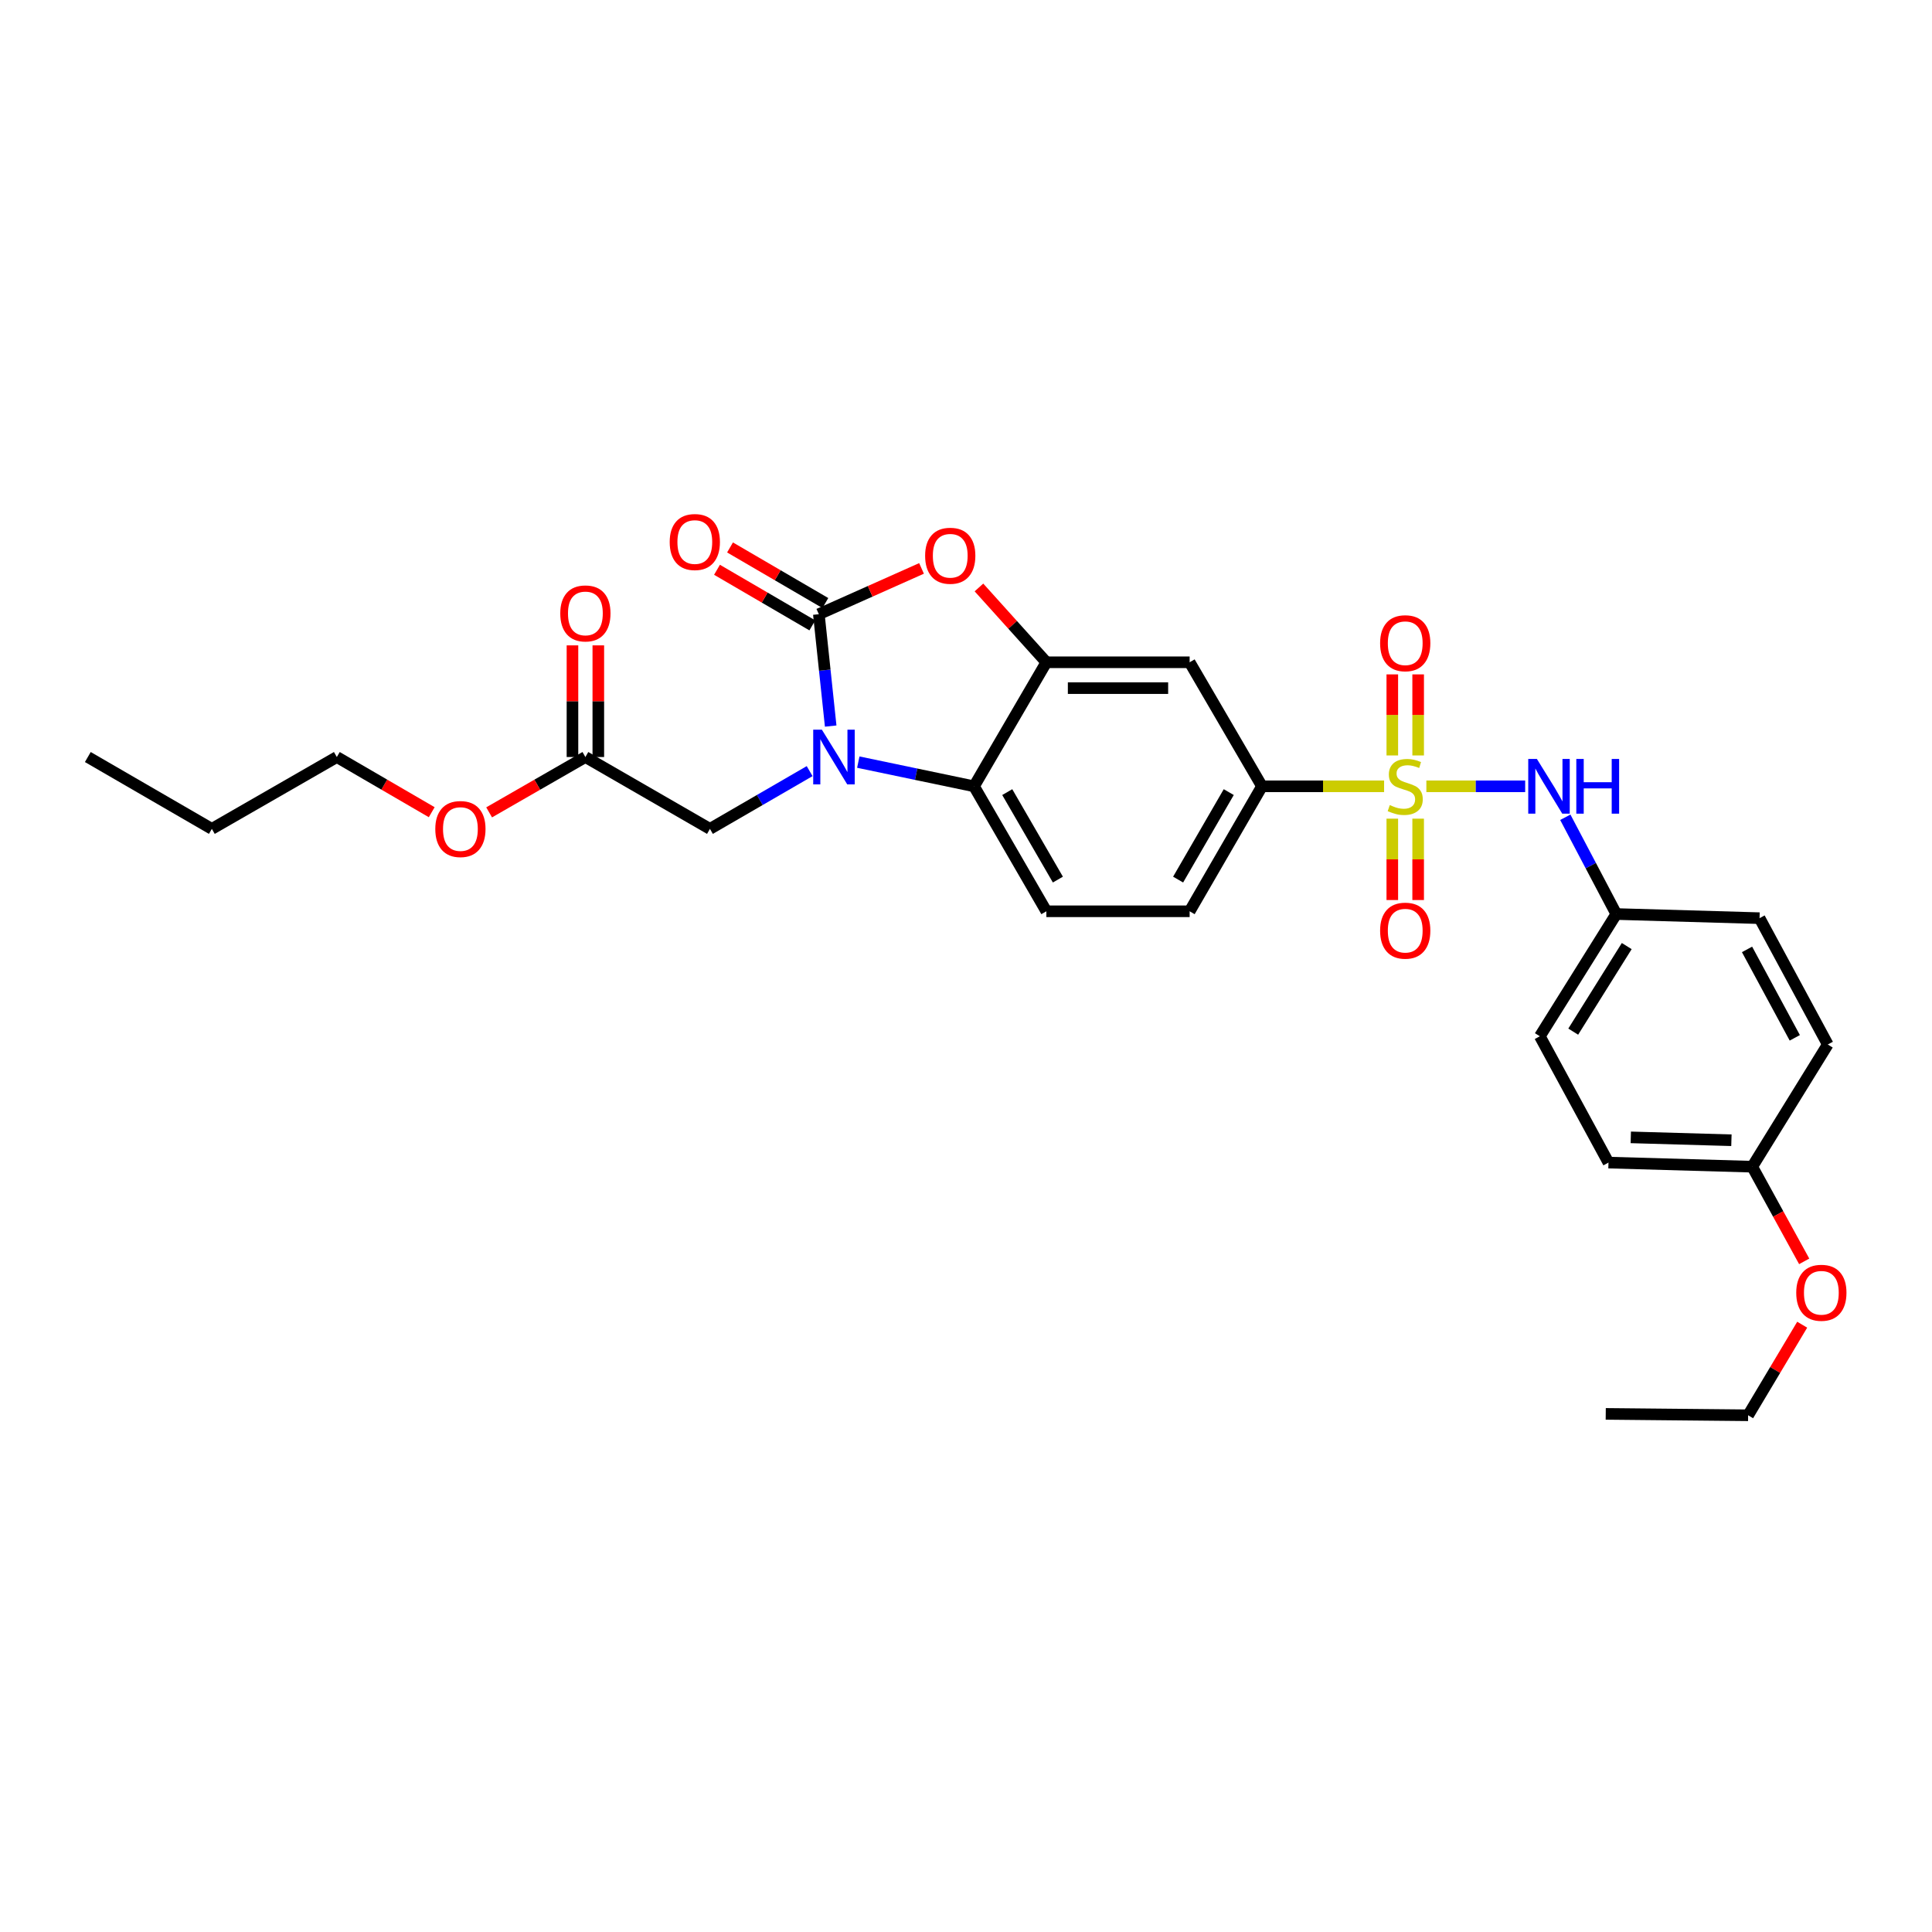 <?xml version='1.0' encoding='iso-8859-1'?>
<svg version='1.1' baseProfile='full'
              xmlns='http://www.w3.org/2000/svg'
                      xmlns:rdkit='http://www.rdkit.org/xml'
                      xmlns:xlink='http://www.w3.org/1999/xlink'
                  xml:space='preserve'
width='1000px' height='1000px' viewBox='0 0 1000 1000'>
<!-- END OF HEADER -->
<rect style='opacity:1.0;fill:#FFFFFF;stroke:none' width='1000' height='1000' x='0' y='0'> </rect>
<path class='bond-5' d='M 716.41,406.993 L 684.805,406.993' style='fill:none;fill-rule:evenodd;stroke:#CCCC00;stroke-width:6px;stroke-linecap:butt;stroke-linejoin:miter;stroke-opacity:1' />
<path class='bond-5' d='M 684.805,406.993 L 653.2,406.993' style='fill:none;fill-rule:evenodd;stroke:#000000;stroke-width:6px;stroke-linecap:butt;stroke-linejoin:miter;stroke-opacity:1' />
<path class='bond-6' d='M 738.284,406.993 L 763.856,406.993' style='fill:none;fill-rule:evenodd;stroke:#CCCC00;stroke-width:6px;stroke-linecap:butt;stroke-linejoin:miter;stroke-opacity:1' />
<path class='bond-6' d='M 763.856,406.993 L 789.429,406.993' style='fill:none;fill-rule:evenodd;stroke:#0000FF;stroke-width:6px;stroke-linecap:butt;stroke-linejoin:miter;stroke-opacity:1' />
<path class='bond-9' d='M 734.034,391.019 L 734.034,370.041' style='fill:none;fill-rule:evenodd;stroke:#CCCC00;stroke-width:6px;stroke-linecap:butt;stroke-linejoin:miter;stroke-opacity:1' />
<path class='bond-9' d='M 734.034,370.041 L 734.034,349.063' style='fill:none;fill-rule:evenodd;stroke:#FF0000;stroke-width:6px;stroke-linecap:butt;stroke-linejoin:miter;stroke-opacity:1' />
<path class='bond-9' d='M 720.653,391.019 L 720.653,370.041' style='fill:none;fill-rule:evenodd;stroke:#CCCC00;stroke-width:6px;stroke-linecap:butt;stroke-linejoin:miter;stroke-opacity:1' />
<path class='bond-9' d='M 720.653,370.041 L 720.653,349.063' style='fill:none;fill-rule:evenodd;stroke:#FF0000;stroke-width:6px;stroke-linecap:butt;stroke-linejoin:miter;stroke-opacity:1' />
<path class='bond-10' d='M 720.653,423.739 L 720.653,444.8' style='fill:none;fill-rule:evenodd;stroke:#CCCC00;stroke-width:6px;stroke-linecap:butt;stroke-linejoin:miter;stroke-opacity:1' />
<path class='bond-10' d='M 720.653,444.8 L 720.653,465.86' style='fill:none;fill-rule:evenodd;stroke:#FF0000;stroke-width:6px;stroke-linecap:butt;stroke-linejoin:miter;stroke-opacity:1' />
<path class='bond-10' d='M 734.034,423.739 L 734.034,444.8' style='fill:none;fill-rule:evenodd;stroke:#CCCC00;stroke-width:6px;stroke-linecap:butt;stroke-linejoin:miter;stroke-opacity:1' />
<path class='bond-10' d='M 734.034,444.8 L 734.034,465.86' style='fill:none;fill-rule:evenodd;stroke:#FF0000;stroke-width:6px;stroke-linecap:butt;stroke-linejoin:miter;stroke-opacity:1' />
<path class='bond-0' d='M 444.251,394.468 L 474.202,400.731' style='fill:none;fill-rule:evenodd;stroke:#0000FF;stroke-width:6px;stroke-linecap:butt;stroke-linejoin:miter;stroke-opacity:1' />
<path class='bond-0' d='M 474.202,400.731 L 504.153,406.993' style='fill:none;fill-rule:evenodd;stroke:#000000;stroke-width:6px;stroke-linecap:butt;stroke-linejoin:miter;stroke-opacity:1' />
<path class='bond-8' d='M 419.065,399.132 L 393.263,414.079' style='fill:none;fill-rule:evenodd;stroke:#0000FF;stroke-width:6px;stroke-linecap:butt;stroke-linejoin:miter;stroke-opacity:1' />
<path class='bond-8' d='M 393.263,414.079 L 367.462,429.026' style='fill:none;fill-rule:evenodd;stroke:#000000;stroke-width:6px;stroke-linecap:butt;stroke-linejoin:miter;stroke-opacity:1' />
<path class='bond-31' d='M 429.963,375.817 L 426.897,346.866' style='fill:none;fill-rule:evenodd;stroke:#0000FF;stroke-width:6px;stroke-linecap:butt;stroke-linejoin:miter;stroke-opacity:1' />
<path class='bond-31' d='M 426.897,346.866 L 423.832,317.914' style='fill:none;fill-rule:evenodd;stroke:#000000;stroke-width:6px;stroke-linecap:butt;stroke-linejoin:miter;stroke-opacity:1' />
<path class='bond-1' d='M 423.832,317.914 L 450.406,306.061' style='fill:none;fill-rule:evenodd;stroke:#000000;stroke-width:6px;stroke-linecap:butt;stroke-linejoin:miter;stroke-opacity:1' />
<path class='bond-1' d='M 450.406,306.061 L 476.981,294.207' style='fill:none;fill-rule:evenodd;stroke:#FF0000;stroke-width:6px;stroke-linecap:butt;stroke-linejoin:miter;stroke-opacity:1' />
<path class='bond-13' d='M 427.202,312.135 L 402.533,297.746' style='fill:none;fill-rule:evenodd;stroke:#000000;stroke-width:6px;stroke-linecap:butt;stroke-linejoin:miter;stroke-opacity:1' />
<path class='bond-13' d='M 402.533,297.746 L 377.863,283.358' style='fill:none;fill-rule:evenodd;stroke:#FF0000;stroke-width:6px;stroke-linecap:butt;stroke-linejoin:miter;stroke-opacity:1' />
<path class='bond-13' d='M 420.461,323.694 L 395.791,309.305' style='fill:none;fill-rule:evenodd;stroke:#000000;stroke-width:6px;stroke-linecap:butt;stroke-linejoin:miter;stroke-opacity:1' />
<path class='bond-13' d='M 395.791,309.305 L 371.121,294.916' style='fill:none;fill-rule:evenodd;stroke:#FF0000;stroke-width:6px;stroke-linecap:butt;stroke-linejoin:miter;stroke-opacity:1' />
<path class='bond-2' d='M 506.701,304.067 L 524.149,323.431' style='fill:none;fill-rule:evenodd;stroke:#FF0000;stroke-width:6px;stroke-linecap:butt;stroke-linejoin:miter;stroke-opacity:1' />
<path class='bond-2' d='M 524.149,323.431 L 541.597,342.795' style='fill:none;fill-rule:evenodd;stroke:#000000;stroke-width:6px;stroke-linecap:butt;stroke-linejoin:miter;stroke-opacity:1' />
<path class='bond-3' d='M 541.597,342.795 L 615.756,342.795' style='fill:none;fill-rule:evenodd;stroke:#000000;stroke-width:6px;stroke-linecap:butt;stroke-linejoin:miter;stroke-opacity:1' />
<path class='bond-3' d='M 552.721,356.176 L 604.632,356.176' style='fill:none;fill-rule:evenodd;stroke:#000000;stroke-width:6px;stroke-linecap:butt;stroke-linejoin:miter;stroke-opacity:1' />
<path class='bond-30' d='M 541.597,342.795 L 504.153,406.993' style='fill:none;fill-rule:evenodd;stroke:#000000;stroke-width:6px;stroke-linecap:butt;stroke-linejoin:miter;stroke-opacity:1' />
<path class='bond-4' d='M 504.153,406.993 L 541.597,471.681' style='fill:none;fill-rule:evenodd;stroke:#000000;stroke-width:6px;stroke-linecap:butt;stroke-linejoin:miter;stroke-opacity:1' />
<path class='bond-4' d='M 521.35,409.993 L 547.561,455.275' style='fill:none;fill-rule:evenodd;stroke:#000000;stroke-width:6px;stroke-linecap:butt;stroke-linejoin:miter;stroke-opacity:1' />
<path class='bond-7' d='M 653.2,406.993 L 615.756,342.795' style='fill:none;fill-rule:evenodd;stroke:#000000;stroke-width:6px;stroke-linecap:butt;stroke-linejoin:miter;stroke-opacity:1' />
<path class='bond-14' d='M 653.2,406.993 L 615.756,471.681' style='fill:none;fill-rule:evenodd;stroke:#000000;stroke-width:6px;stroke-linecap:butt;stroke-linejoin:miter;stroke-opacity:1' />
<path class='bond-14' d='M 636.002,409.993 L 609.792,455.275' style='fill:none;fill-rule:evenodd;stroke:#000000;stroke-width:6px;stroke-linecap:butt;stroke-linejoin:miter;stroke-opacity:1' />
<path class='bond-16' d='M 810.201,423.021 L 823.395,448.061' style='fill:none;fill-rule:evenodd;stroke:#0000FF;stroke-width:6px;stroke-linecap:butt;stroke-linejoin:miter;stroke-opacity:1' />
<path class='bond-16' d='M 823.395,448.061 L 836.59,473.101' style='fill:none;fill-rule:evenodd;stroke:#000000;stroke-width:6px;stroke-linecap:butt;stroke-linejoin:miter;stroke-opacity:1' />
<path class='bond-12' d='M 367.462,429.026 L 302.996,391.836' style='fill:none;fill-rule:evenodd;stroke:#000000;stroke-width:6px;stroke-linecap:butt;stroke-linejoin:miter;stroke-opacity:1' />
<path class='bond-11' d='M 541.597,471.681 L 615.756,471.681' style='fill:none;fill-rule:evenodd;stroke:#000000;stroke-width:6px;stroke-linecap:butt;stroke-linejoin:miter;stroke-opacity:1' />
<path class='bond-15' d='M 309.687,391.836 L 309.687,362.94' style='fill:none;fill-rule:evenodd;stroke:#000000;stroke-width:6px;stroke-linecap:butt;stroke-linejoin:miter;stroke-opacity:1' />
<path class='bond-15' d='M 309.687,362.94 L 309.687,334.044' style='fill:none;fill-rule:evenodd;stroke:#FF0000;stroke-width:6px;stroke-linecap:butt;stroke-linejoin:miter;stroke-opacity:1' />
<path class='bond-15' d='M 296.306,391.836 L 296.306,362.94' style='fill:none;fill-rule:evenodd;stroke:#000000;stroke-width:6px;stroke-linecap:butt;stroke-linejoin:miter;stroke-opacity:1' />
<path class='bond-15' d='M 296.306,362.94 L 296.306,334.044' style='fill:none;fill-rule:evenodd;stroke:#FF0000;stroke-width:6px;stroke-linecap:butt;stroke-linejoin:miter;stroke-opacity:1' />
<path class='bond-18' d='M 302.996,391.836 L 278.085,406.158' style='fill:none;fill-rule:evenodd;stroke:#000000;stroke-width:6px;stroke-linecap:butt;stroke-linejoin:miter;stroke-opacity:1' />
<path class='bond-18' d='M 278.085,406.158 L 253.173,420.48' style='fill:none;fill-rule:evenodd;stroke:#FF0000;stroke-width:6px;stroke-linecap:butt;stroke-linejoin:miter;stroke-opacity:1' />
<path class='bond-19' d='M 836.59,473.101 L 910.741,475.242' style='fill:none;fill-rule:evenodd;stroke:#000000;stroke-width:6px;stroke-linecap:butt;stroke-linejoin:miter;stroke-opacity:1' />
<path class='bond-20' d='M 836.59,473.101 L 797.02,536.37' style='fill:none;fill-rule:evenodd;stroke:#000000;stroke-width:6px;stroke-linecap:butt;stroke-linejoin:miter;stroke-opacity:1' />
<path class='bond-20' d='M 841.999,489.687 L 814.3,533.975' style='fill:none;fill-rule:evenodd;stroke:#000000;stroke-width:6px;stroke-linecap:butt;stroke-linejoin:miter;stroke-opacity:1' />
<path class='bond-17' d='M 906.958,603.883 L 832.546,601.757' style='fill:none;fill-rule:evenodd;stroke:#000000;stroke-width:6px;stroke-linecap:butt;stroke-linejoin:miter;stroke-opacity:1' />
<path class='bond-17' d='M 896.178,590.189 L 844.09,588.7' style='fill:none;fill-rule:evenodd;stroke:#000000;stroke-width:6px;stroke-linecap:butt;stroke-linejoin:miter;stroke-opacity:1' />
<path class='bond-23' d='M 906.958,603.883 L 920.403,628.379' style='fill:none;fill-rule:evenodd;stroke:#000000;stroke-width:6px;stroke-linecap:butt;stroke-linejoin:miter;stroke-opacity:1' />
<path class='bond-23' d='M 920.403,628.379 L 933.849,652.876' style='fill:none;fill-rule:evenodd;stroke:#FF0000;stroke-width:6px;stroke-linecap:butt;stroke-linejoin:miter;stroke-opacity:1' />
<path class='bond-29' d='M 906.958,603.883 L 946.052,540.629' style='fill:none;fill-rule:evenodd;stroke:#000000;stroke-width:6px;stroke-linecap:butt;stroke-linejoin:miter;stroke-opacity:1' />
<path class='bond-24' d='M 223.458,420.393 L 198.899,406.114' style='fill:none;fill-rule:evenodd;stroke:#FF0000;stroke-width:6px;stroke-linecap:butt;stroke-linejoin:miter;stroke-opacity:1' />
<path class='bond-24' d='M 198.899,406.114 L 174.341,391.836' style='fill:none;fill-rule:evenodd;stroke:#000000;stroke-width:6px;stroke-linecap:butt;stroke-linejoin:miter;stroke-opacity:1' />
<path class='bond-22' d='M 910.741,475.242 L 946.052,540.629' style='fill:none;fill-rule:evenodd;stroke:#000000;stroke-width:6px;stroke-linecap:butt;stroke-linejoin:miter;stroke-opacity:1' />
<path class='bond-22' d='M 904.264,491.408 L 928.981,537.179' style='fill:none;fill-rule:evenodd;stroke:#000000;stroke-width:6px;stroke-linecap:butt;stroke-linejoin:miter;stroke-opacity:1' />
<path class='bond-21' d='M 797.02,536.37 L 832.546,601.757' style='fill:none;fill-rule:evenodd;stroke:#000000;stroke-width:6px;stroke-linecap:butt;stroke-linejoin:miter;stroke-opacity:1' />
<path class='bond-25' d='M 932.813,685.663 L 918.819,709.104' style='fill:none;fill-rule:evenodd;stroke:#FF0000;stroke-width:6px;stroke-linecap:butt;stroke-linejoin:miter;stroke-opacity:1' />
<path class='bond-25' d='M 918.819,709.104 L 904.824,732.546' style='fill:none;fill-rule:evenodd;stroke:#000000;stroke-width:6px;stroke-linecap:butt;stroke-linejoin:miter;stroke-opacity:1' />
<path class='bond-26' d='M 174.341,391.836 L 109.652,429.026' style='fill:none;fill-rule:evenodd;stroke:#000000;stroke-width:6px;stroke-linecap:butt;stroke-linejoin:miter;stroke-opacity:1' />
<path class='bond-27' d='M 904.824,732.546 L 831.126,731.825' style='fill:none;fill-rule:evenodd;stroke:#000000;stroke-width:6px;stroke-linecap:butt;stroke-linejoin:miter;stroke-opacity:1' />
<path class='bond-28' d='M 109.652,429.026 L 45.455,391.836' style='fill:none;fill-rule:evenodd;stroke:#000000;stroke-width:6px;stroke-linecap:butt;stroke-linejoin:miter;stroke-opacity:1' />
<path  class='atom-0' d='M 719.344 416.713
Q 719.664 416.833, 720.984 417.393
Q 722.304 417.953, 723.744 418.313
Q 725.224 418.633, 726.664 418.633
Q 729.344 418.633, 730.904 417.353
Q 732.464 416.033, 732.464 413.753
Q 732.464 412.193, 731.664 411.233
Q 730.904 410.273, 729.704 409.753
Q 728.504 409.233, 726.504 408.633
Q 723.984 407.873, 722.464 407.153
Q 720.984 406.433, 719.904 404.913
Q 718.864 403.393, 718.864 400.833
Q 718.864 397.273, 721.264 395.073
Q 723.704 392.873, 728.504 392.873
Q 731.784 392.873, 735.504 394.433
L 734.584 397.513
Q 731.184 396.113, 728.624 396.113
Q 725.864 396.113, 724.344 397.273
Q 722.824 398.393, 722.864 400.353
Q 722.864 401.873, 723.624 402.793
Q 724.424 403.713, 725.544 404.233
Q 726.704 404.753, 728.624 405.353
Q 731.184 406.153, 732.704 406.953
Q 734.224 407.753, 735.304 409.393
Q 736.424 410.993, 736.424 413.753
Q 736.424 417.673, 733.784 419.793
Q 731.184 421.873, 726.824 421.873
Q 724.304 421.873, 722.384 421.313
Q 720.504 420.793, 718.264 419.873
L 719.344 416.713
' fill='#CCCC00'/>
<path  class='atom-1' d='M 425.399 377.676
L 434.679 392.676
Q 435.599 394.156, 437.079 396.836
Q 438.559 399.516, 438.639 399.676
L 438.639 377.676
L 442.399 377.676
L 442.399 405.996
L 438.519 405.996
L 428.559 389.596
Q 427.399 387.676, 426.159 385.476
Q 424.959 383.276, 424.599 382.596
L 424.599 405.996
L 420.919 405.996
L 420.919 377.676
L 425.399 377.676
' fill='#0000FF'/>
<path  class='atom-3' d='M 478.843 287.657
Q 478.843 280.857, 482.203 277.057
Q 485.563 273.257, 491.843 273.257
Q 498.123 273.257, 501.483 277.057
Q 504.843 280.857, 504.843 287.657
Q 504.843 294.537, 501.443 298.457
Q 498.043 302.337, 491.843 302.337
Q 485.603 302.337, 482.203 298.457
Q 478.843 294.577, 478.843 287.657
M 491.843 299.137
Q 496.163 299.137, 498.483 296.257
Q 500.843 293.337, 500.843 287.657
Q 500.843 282.097, 498.483 279.297
Q 496.163 276.457, 491.843 276.457
Q 487.523 276.457, 485.163 279.257
Q 482.843 282.057, 482.843 287.657
Q 482.843 293.377, 485.163 296.257
Q 487.523 299.137, 491.843 299.137
' fill='#FF0000'/>
<path  class='atom-7' d='M 795.495 392.833
L 804.775 407.833
Q 805.695 409.313, 807.175 411.993
Q 808.655 414.673, 808.735 414.833
L 808.735 392.833
L 812.495 392.833
L 812.495 421.153
L 808.615 421.153
L 798.655 404.753
Q 797.495 402.833, 796.255 400.633
Q 795.055 398.433, 794.695 397.753
L 794.695 421.153
L 791.015 421.153
L 791.015 392.833
L 795.495 392.833
' fill='#0000FF'/>
<path  class='atom-7' d='M 815.895 392.833
L 819.735 392.833
L 819.735 404.873
L 834.215 404.873
L 834.215 392.833
L 838.055 392.833
L 838.055 421.153
L 834.215 421.153
L 834.215 408.073
L 819.735 408.073
L 819.735 421.153
L 815.895 421.153
L 815.895 392.833
' fill='#0000FF'/>
<path  class='atom-10' d='M 714.344 332.929
Q 714.344 326.129, 717.704 322.329
Q 721.064 318.529, 727.344 318.529
Q 733.624 318.529, 736.984 322.329
Q 740.344 326.129, 740.344 332.929
Q 740.344 339.809, 736.944 343.729
Q 733.544 347.609, 727.344 347.609
Q 721.104 347.609, 717.704 343.729
Q 714.344 339.849, 714.344 332.929
M 727.344 344.409
Q 731.664 344.409, 733.984 341.529
Q 736.344 338.609, 736.344 332.929
Q 736.344 327.369, 733.984 324.569
Q 731.664 321.729, 727.344 321.729
Q 723.024 321.729, 720.664 324.529
Q 718.344 327.329, 718.344 332.929
Q 718.344 338.649, 720.664 341.529
Q 723.024 344.409, 727.344 344.409
' fill='#FF0000'/>
<path  class='atom-11' d='M 714.344 481.708
Q 714.344 474.908, 717.704 471.108
Q 721.064 467.308, 727.344 467.308
Q 733.624 467.308, 736.984 471.108
Q 740.344 474.908, 740.344 481.708
Q 740.344 488.588, 736.944 492.508
Q 733.544 496.388, 727.344 496.388
Q 721.104 496.388, 717.704 492.508
Q 714.344 488.628, 714.344 481.708
M 727.344 493.188
Q 731.664 493.188, 733.984 490.308
Q 736.344 487.388, 736.344 481.708
Q 736.344 476.148, 733.984 473.348
Q 731.664 470.508, 727.344 470.508
Q 723.024 470.508, 720.664 473.308
Q 718.344 476.108, 718.344 481.708
Q 718.344 487.428, 720.664 490.308
Q 723.024 493.188, 727.344 493.188
' fill='#FF0000'/>
<path  class='atom-14' d='M 346.634 280.551
Q 346.634 273.751, 349.994 269.951
Q 353.354 266.151, 359.634 266.151
Q 365.914 266.151, 369.274 269.951
Q 372.634 273.751, 372.634 280.551
Q 372.634 287.431, 369.234 291.351
Q 365.834 295.231, 359.634 295.231
Q 353.394 295.231, 349.994 291.351
Q 346.634 287.471, 346.634 280.551
M 359.634 292.031
Q 363.954 292.031, 366.274 289.151
Q 368.634 286.231, 368.634 280.551
Q 368.634 274.991, 366.274 272.191
Q 363.954 269.351, 359.634 269.351
Q 355.314 269.351, 352.954 272.151
Q 350.634 274.951, 350.634 280.551
Q 350.634 286.271, 352.954 289.151
Q 355.314 292.031, 359.634 292.031
' fill='#FF0000'/>
<path  class='atom-16' d='M 289.996 317.504
Q 289.996 310.704, 293.356 306.904
Q 296.716 303.104, 302.996 303.104
Q 309.276 303.104, 312.636 306.904
Q 315.996 310.704, 315.996 317.504
Q 315.996 324.384, 312.596 328.304
Q 309.196 332.184, 302.996 332.184
Q 296.756 332.184, 293.356 328.304
Q 289.996 324.424, 289.996 317.504
M 302.996 328.984
Q 307.316 328.984, 309.636 326.104
Q 311.996 323.184, 311.996 317.504
Q 311.996 311.944, 309.636 309.144
Q 307.316 306.304, 302.996 306.304
Q 298.676 306.304, 296.316 309.104
Q 293.996 311.904, 293.996 317.504
Q 293.996 323.224, 296.316 326.104
Q 298.676 328.984, 302.996 328.984
' fill='#FF0000'/>
<path  class='atom-19' d='M 225.308 429.106
Q 225.308 422.306, 228.668 418.506
Q 232.028 414.706, 238.308 414.706
Q 244.588 414.706, 247.948 418.506
Q 251.308 422.306, 251.308 429.106
Q 251.308 435.986, 247.908 439.906
Q 244.508 443.786, 238.308 443.786
Q 232.068 443.786, 228.668 439.906
Q 225.308 436.026, 225.308 429.106
M 238.308 440.586
Q 242.628 440.586, 244.948 437.706
Q 247.308 434.786, 247.308 429.106
Q 247.308 423.546, 244.948 420.746
Q 242.628 417.906, 238.308 417.906
Q 233.988 417.906, 231.628 420.706
Q 229.308 423.506, 229.308 429.106
Q 229.308 434.826, 231.628 437.706
Q 233.988 440.586, 238.308 440.586
' fill='#FF0000'/>
<path  class='atom-24' d='M 929.729 669.134
Q 929.729 662.334, 933.089 658.534
Q 936.449 654.734, 942.729 654.734
Q 949.009 654.734, 952.369 658.534
Q 955.729 662.334, 955.729 669.134
Q 955.729 676.014, 952.329 679.934
Q 948.929 683.814, 942.729 683.814
Q 936.489 683.814, 933.089 679.934
Q 929.729 676.054, 929.729 669.134
M 942.729 680.614
Q 947.049 680.614, 949.369 677.734
Q 951.729 674.814, 951.729 669.134
Q 951.729 663.574, 949.369 660.774
Q 947.049 657.934, 942.729 657.934
Q 938.409 657.934, 936.049 660.734
Q 933.729 663.534, 933.729 669.134
Q 933.729 674.854, 936.049 677.734
Q 938.409 680.614, 942.729 680.614
' fill='#FF0000'/>
</svg>
